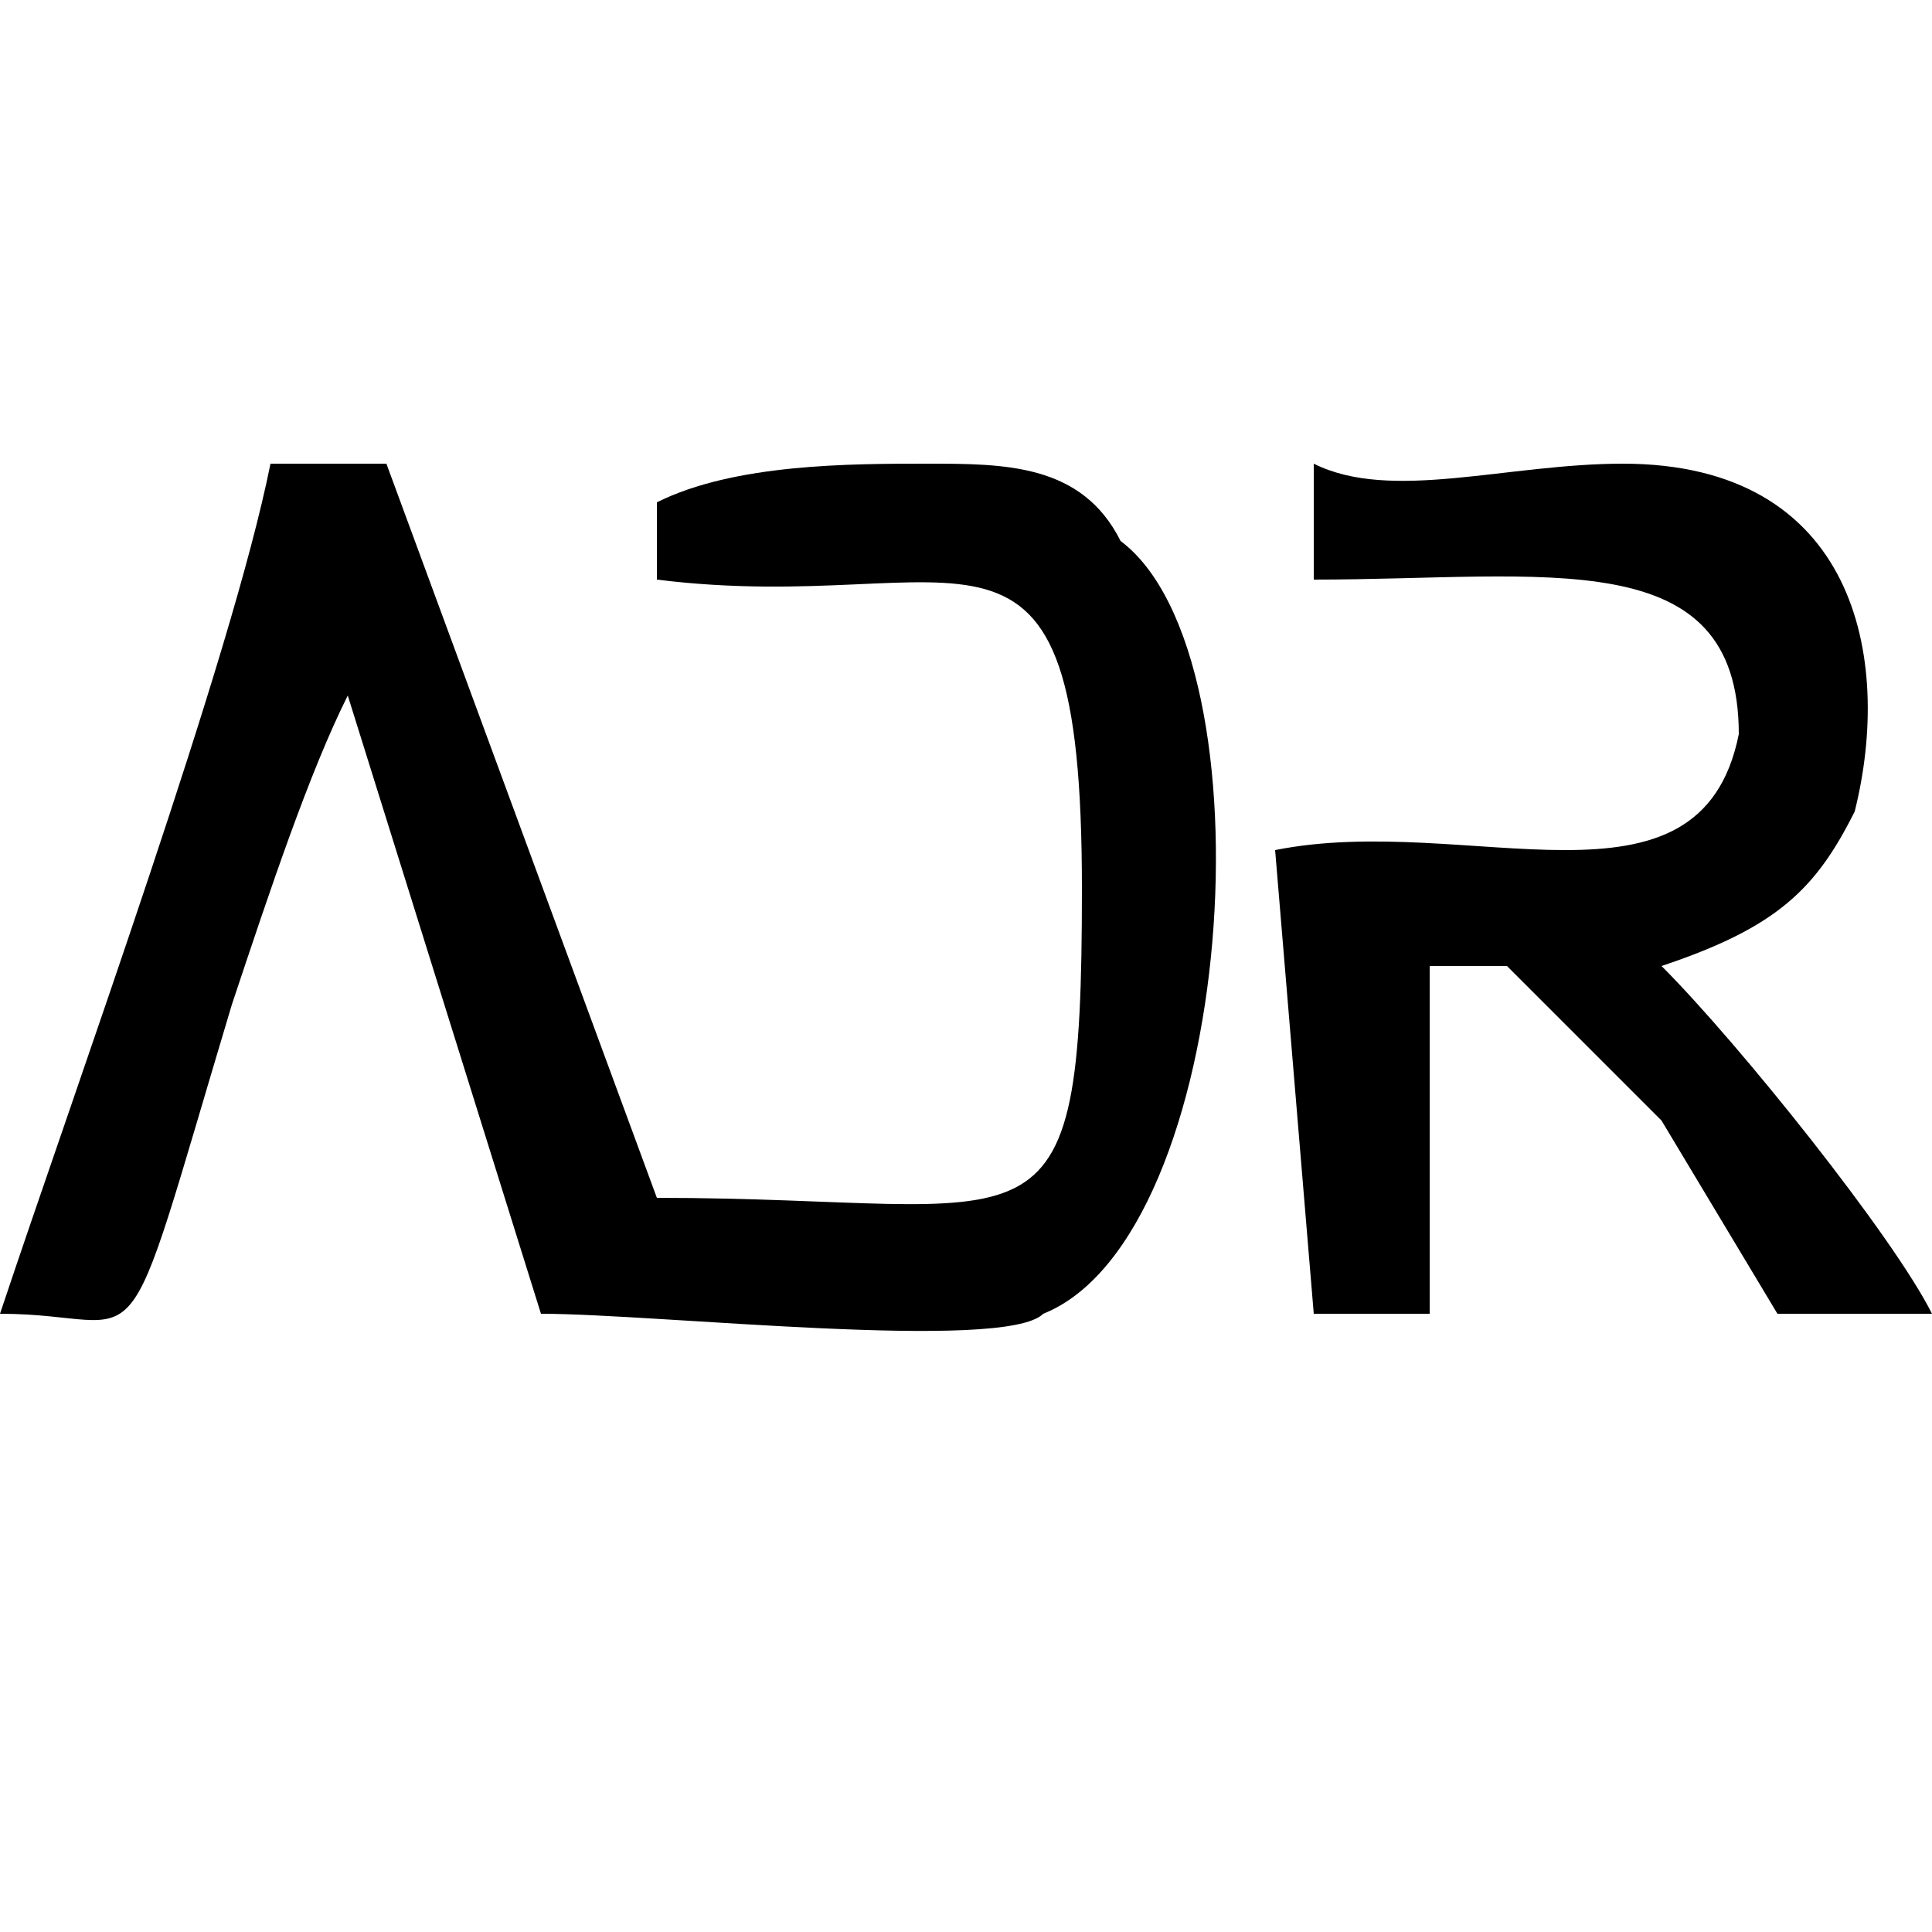 <?xml version="1.0" encoding="UTF-8"?>
<!DOCTYPE svg PUBLIC "-//W3C//DTD SVG 1.1//EN" "http://www.w3.org/Graphics/SVG/1.1/DTD/svg11.dtd">
<!-- Creator: CorelDRAW X8 -->
<svg xmlns="http://www.w3.org/2000/svg" xml:space="preserve" width="50px" height="50px" version="1.1" style="shape-rendering:geometricPrecision; text-rendering:geometricPrecision; image-rendering:optimizeQuality; fill-rule:evenodd; clip-rule:evenodd"
viewBox="0 0 50 50"
 xmlns:xlink="http://www.w3.org/1999/xlink">
 <defs>
  <style type="text/css">
   <![CDATA[
    .fil0 {fill:black}
   ]]>
  </style>
 </defs>
 <g id="Katman_x0020_1">
  <path class="fil0" d="M0 34c4,0 3,2 6,-8 1,-3 2,-6 3,-8 0,0 0,0 0,0l5 16c3,0 12,1 13,0 5,-2 6,-17 2,-20 -1,-2 -3,-2 -5,-2 -2,0 -5,0 -7,1l0 2c8,1 11,-3 11,8 0,10 -1,8 -11,8l-7 -19 -3 0c-1,5 -5,16 -7,22z"/>
  <path class="fil0" d="M34 15c6,0 11,-1 11,4 -1,5 -7,2 -12,3l1 12 3 0 0 -9 2 0c1,1 3,3 4,4l3 5 4 0c-1,-2 -5,-7 -7,-9 3,-1 4,-2 5,-4 1,-4 0,-9 -6,-9 -3,0 -6,1 -8,0l0 3z"/>
 </g>
</svg>
